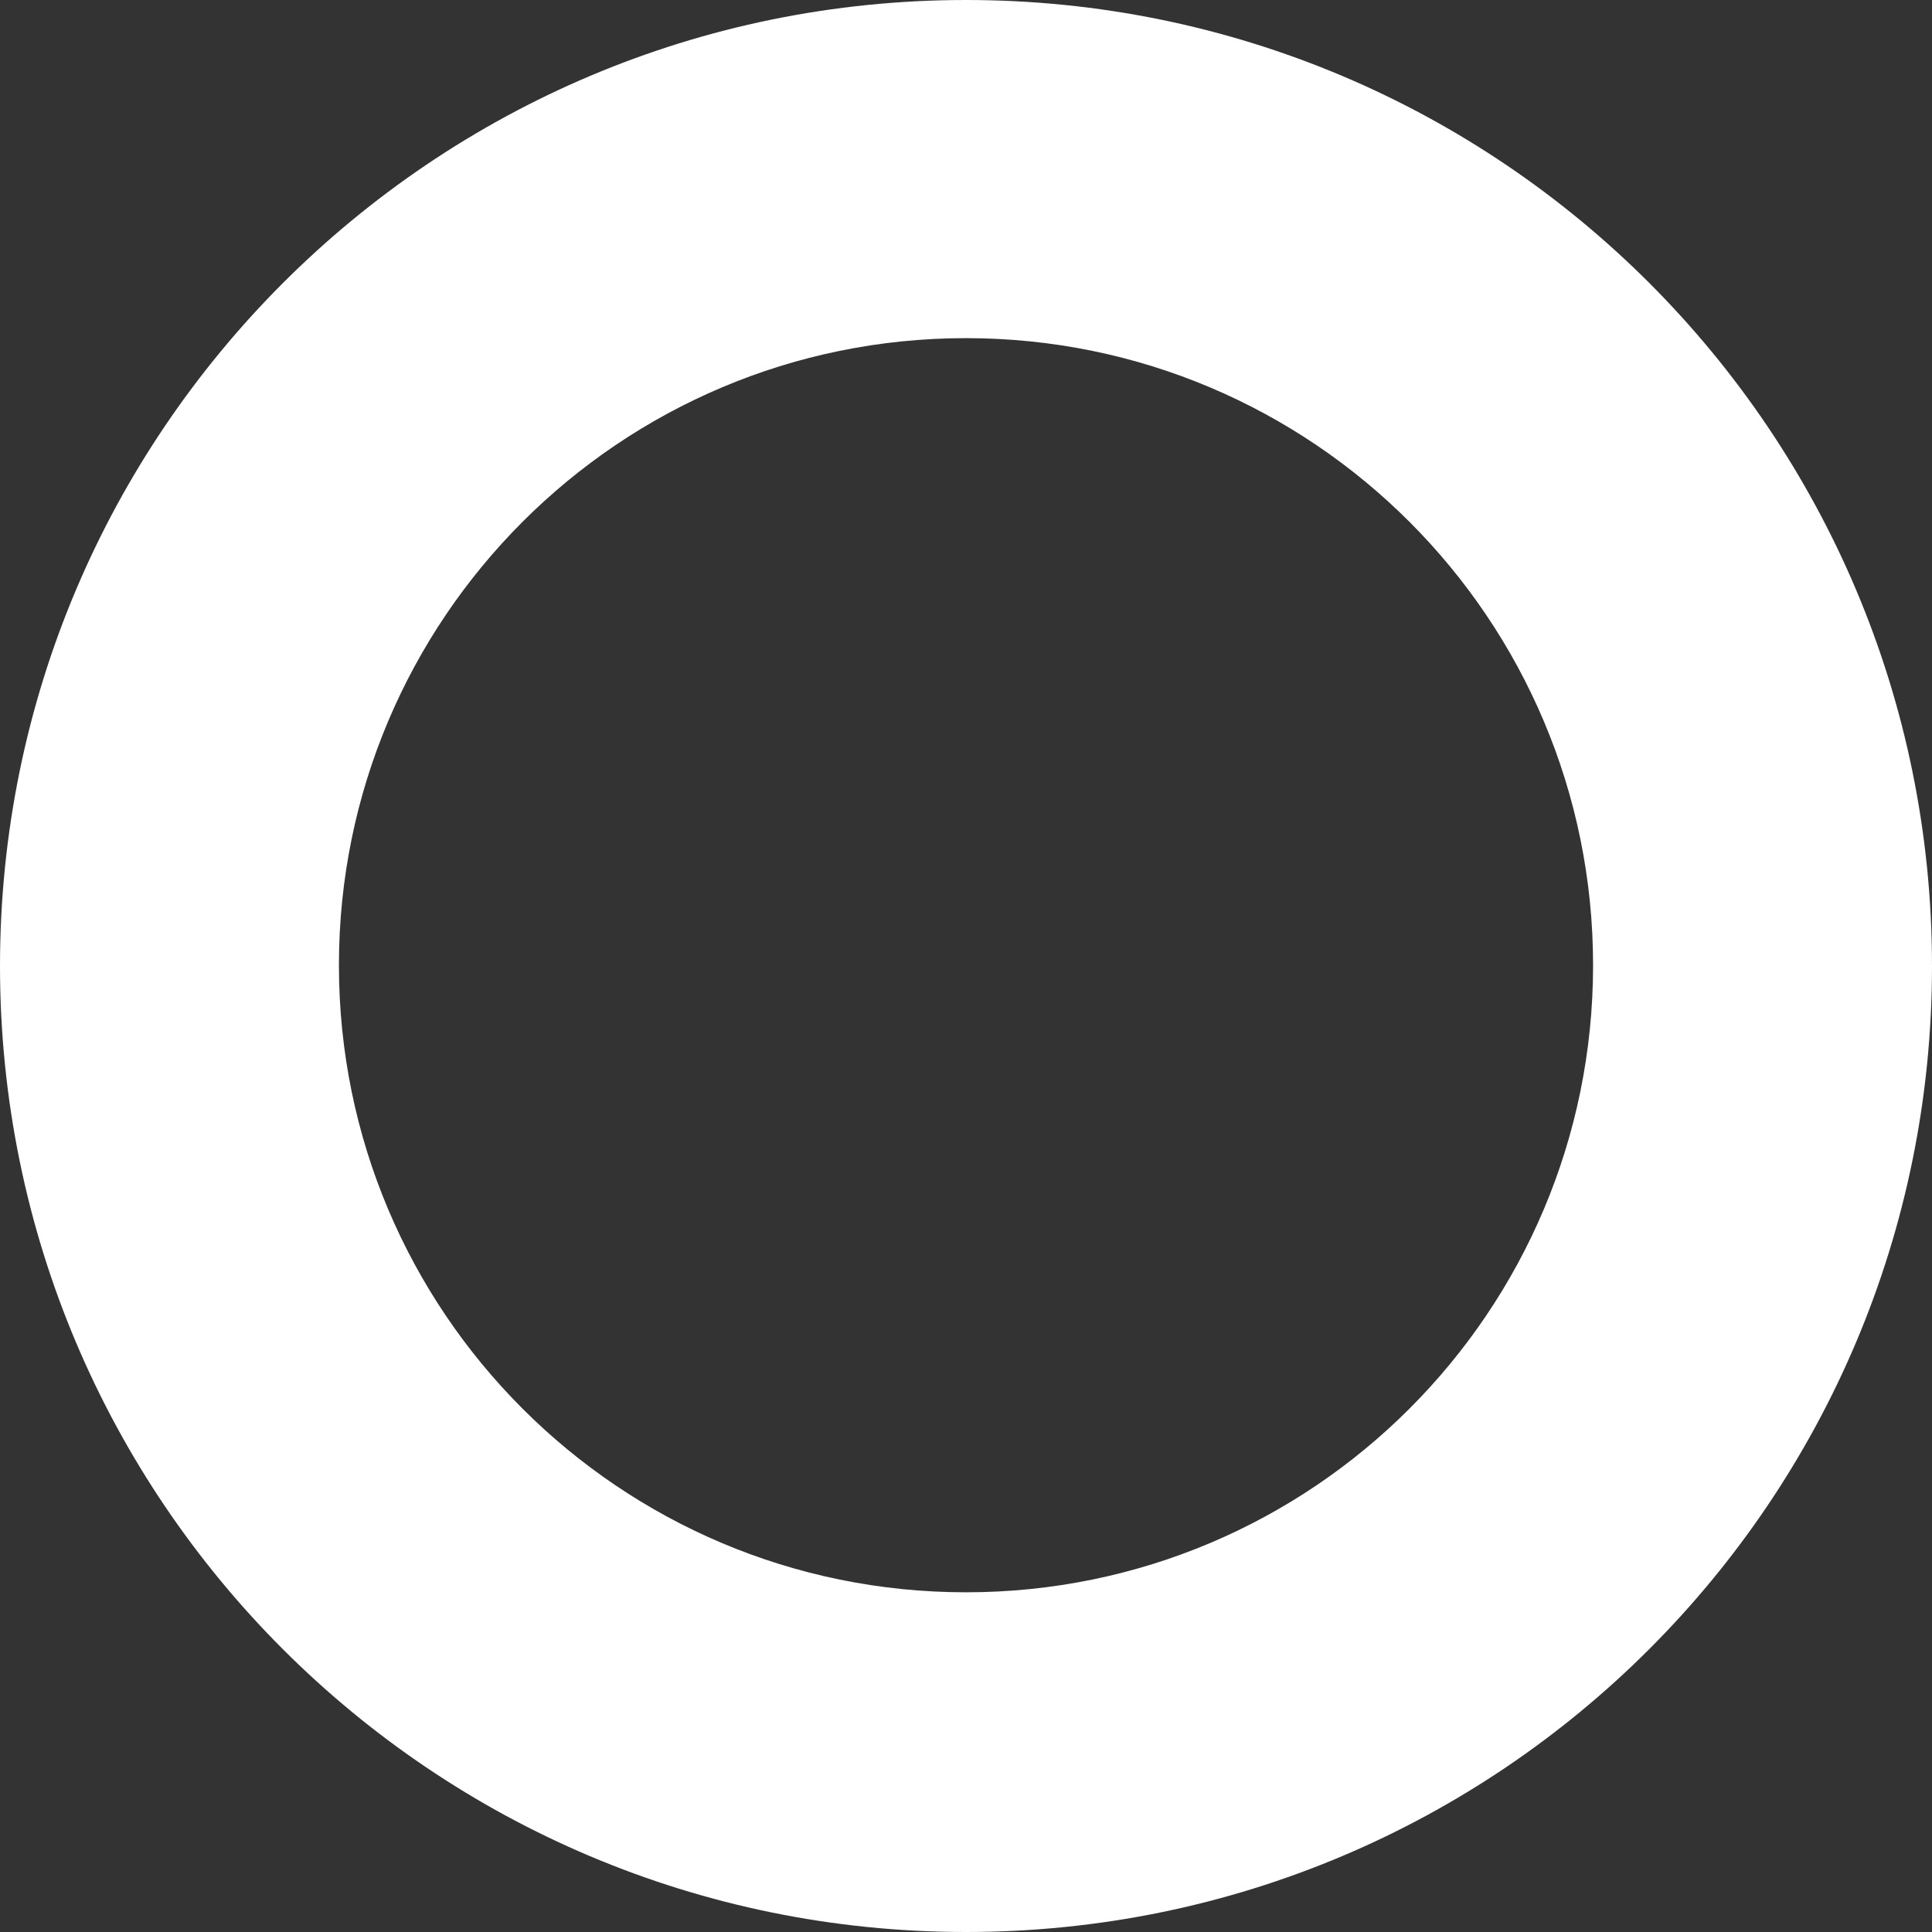 <?xml version="1.0" encoding="utf-8"?>
<svg xmlns="http://www.w3.org/2000/svg" fill="none" height="100%" overflow="visible" preserveAspectRatio="none" style="display: block;" viewBox="0 0 12.33 12.33" width="100%">
<rect x="0" y="0" width="12.33" height="12.33" fill="#333333" stroke="none"/>
<path d="M6.165 0C2.763 0 0 2.759 0 6.165C0 9.572 2.759 12.33 6.165 12.33C9.572 12.33 12.33 9.572 12.33 6.165C12.33 2.759 9.572 0 6.165 0ZM6.165 10.162C3.954 10.162 2.163 8.371 2.163 6.16C2.163 3.95 3.954 2.158 6.165 2.158C8.376 2.158 10.167 3.95 10.167 6.16C10.167 8.371 8.376 10.162 6.165 10.162Z" fill="white" id="Vector"/>
</svg>